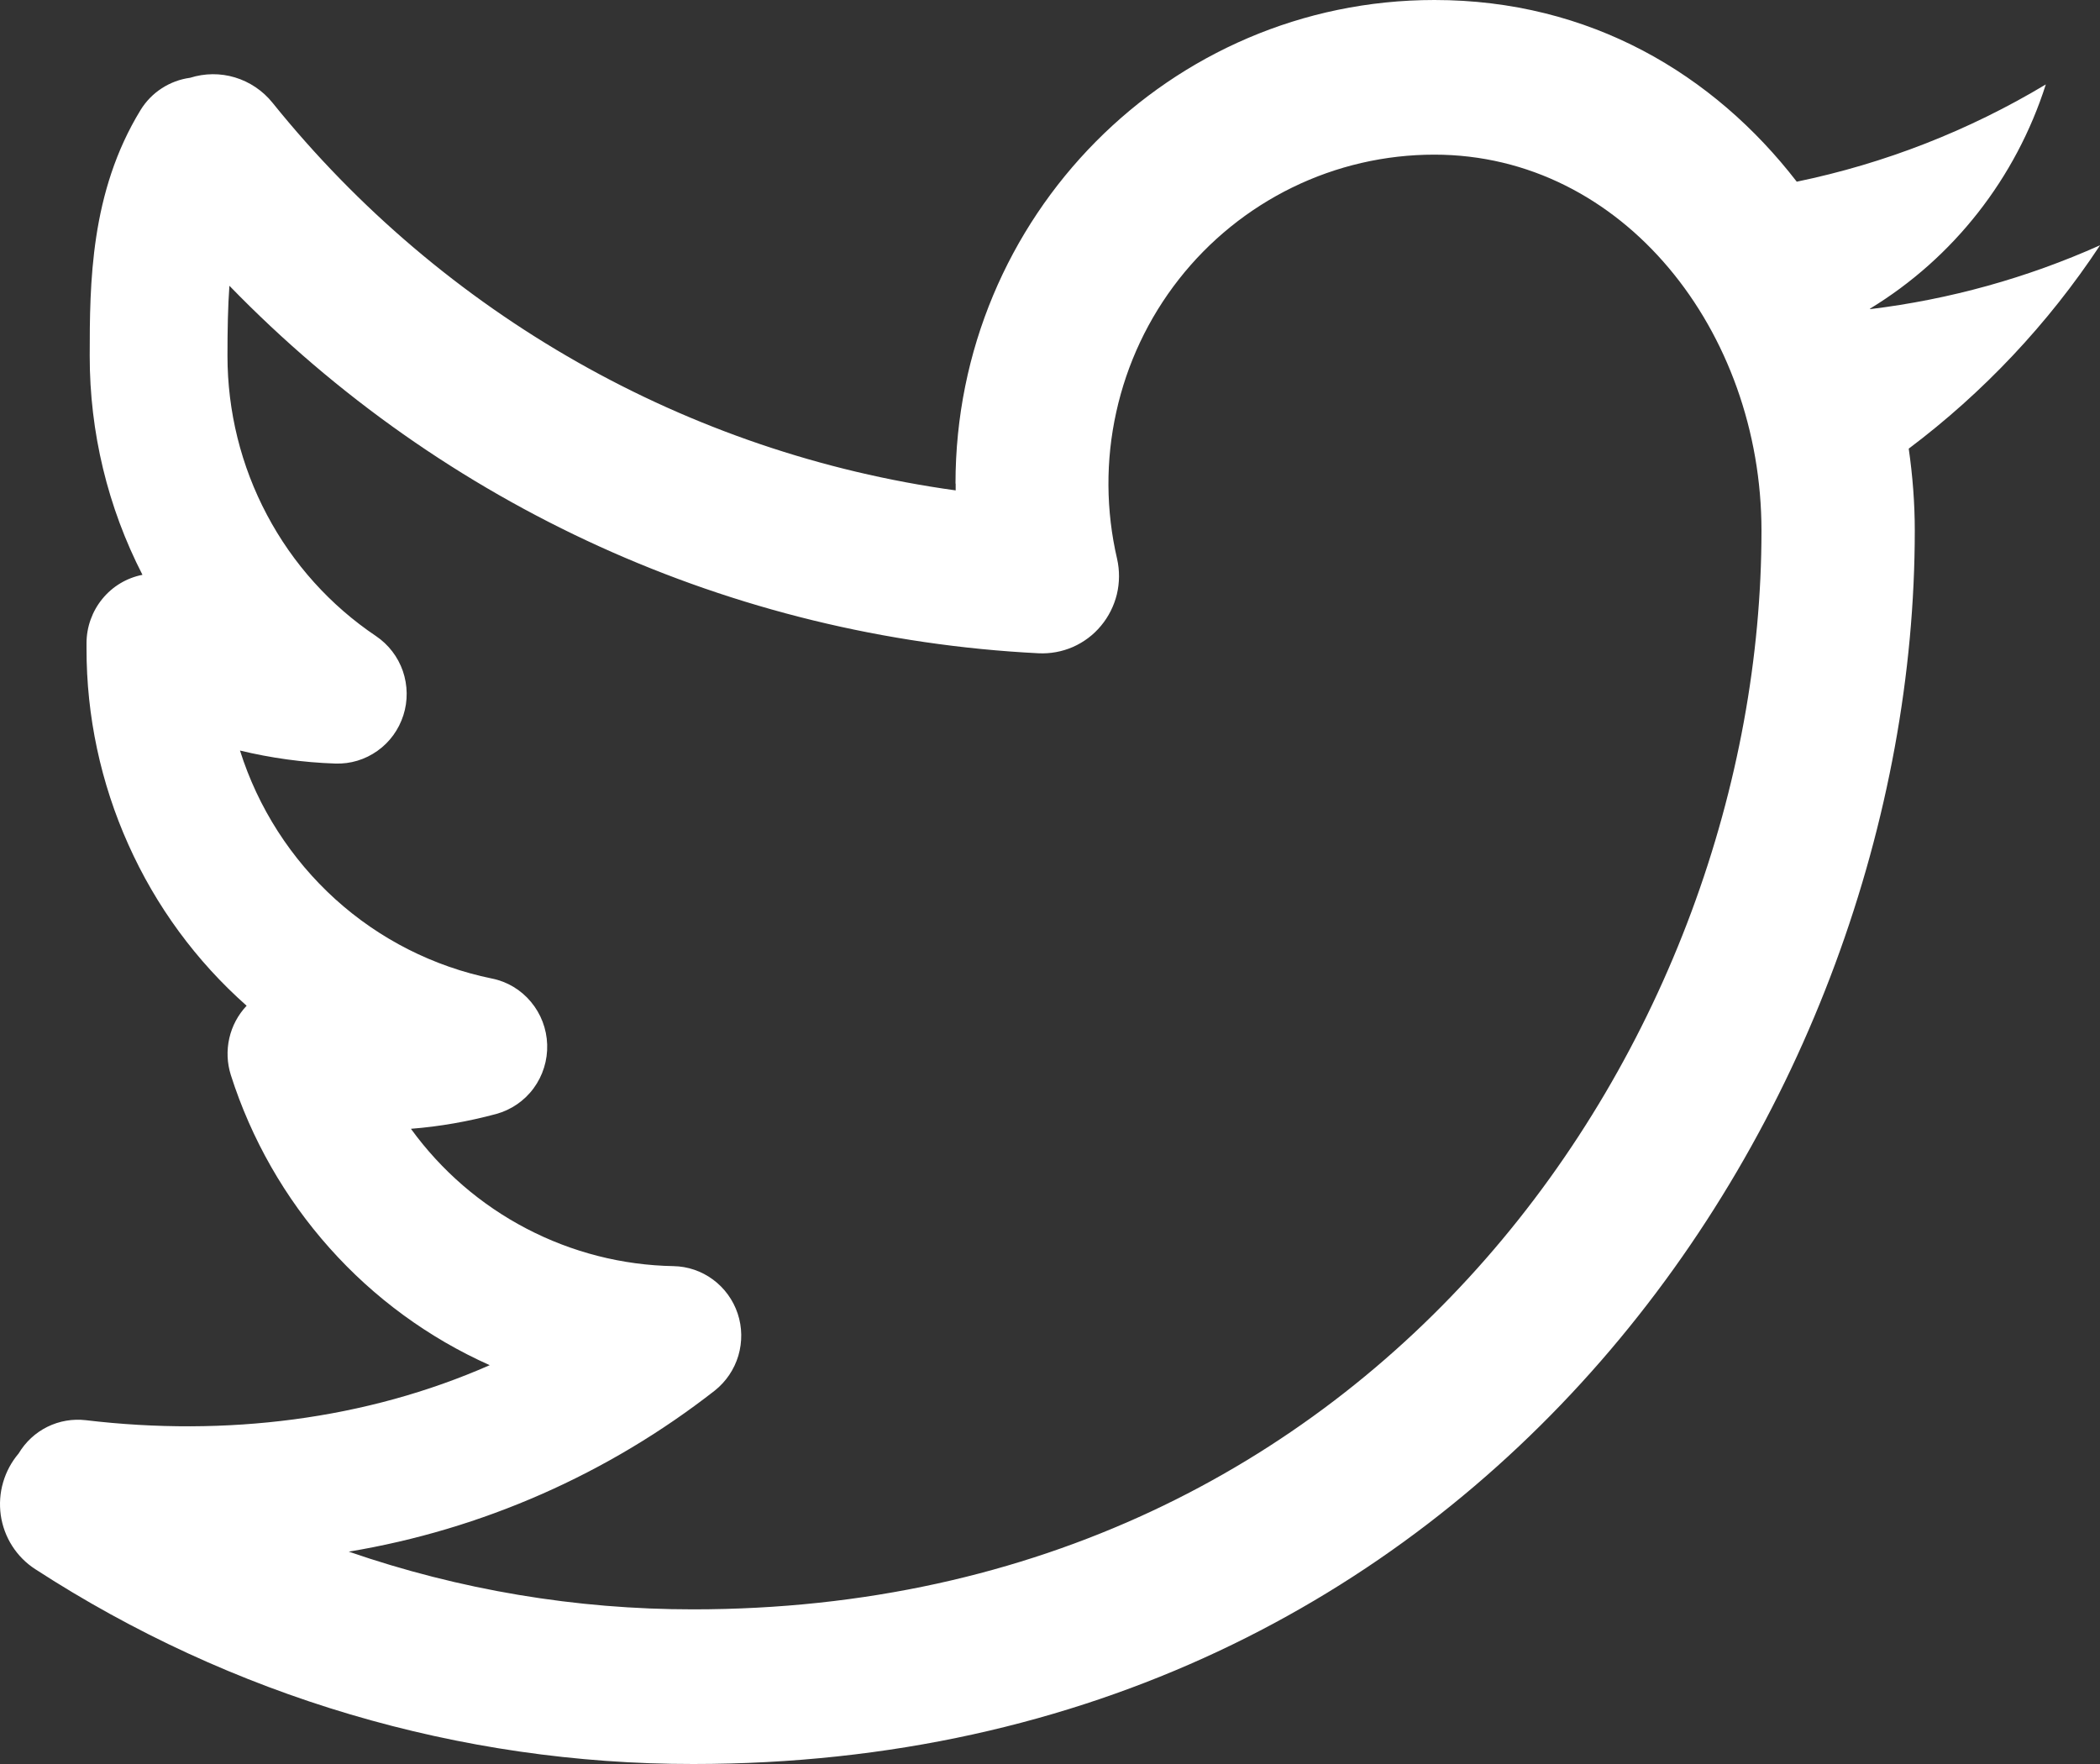 <svg width="25" height="21" viewBox="0 0 25 21" fill="none" xmlns="http://www.w3.org/2000/svg">
<rect x="0" y="0" width="25" height="21" fill="#333333" stroke="none"/>
<path fill-rule="evenodd" clip-rule="evenodd" d="M11.375 5.757C11.375 2.578 13.928 0 17.077 0C18.926 0 20.401 0.882 21.39 2.163C22.435 1.947 23.437 1.556 24.355 1.005C23.999 2.121 23.256 3.07 22.261 3.675L22.265 3.68C23.209 3.565 24.131 3.309 25 2.92L24.998 2.924C24.384 3.853 23.612 4.673 22.723 5.341C22.77 5.667 22.795 5.993 22.795 6.317C22.795 13.105 17.673 21 8.253 21C5.475 21.002 2.756 20.197 0.419 18.68C0.309 18.609 0.216 18.515 0.145 18.404C0.074 18.293 0.028 18.168 0.009 18.037C-0.009 17.906 3.28138e-05 17.773 0.037 17.647C0.074 17.52 0.137 17.403 0.222 17.303C0.304 17.166 0.422 17.056 0.564 16.986C0.706 16.916 0.864 16.889 1.021 16.907C2.691 17.106 4.358 16.9 5.83 16.252C5.104 15.928 4.454 15.453 3.923 14.857C3.392 14.262 2.991 13.56 2.748 12.798C2.703 12.656 2.697 12.504 2.73 12.359C2.763 12.214 2.834 12.081 2.936 11.973C2.336 11.442 1.856 10.788 1.528 10.054C1.199 9.321 1.029 8.525 1.03 7.72V7.657C1.03 7.465 1.097 7.278 1.218 7.13C1.339 6.981 1.508 6.88 1.696 6.843C1.282 6.038 1.067 5.144 1.068 4.236C1.068 3.375 1.074 2.289 1.674 1.309C1.738 1.205 1.824 1.117 1.926 1.051C2.028 0.985 2.143 0.942 2.263 0.926C2.437 0.871 2.624 0.869 2.798 0.922C2.973 0.975 3.129 1.08 3.244 1.223C5.277 3.747 8.184 5.397 11.377 5.838V5.757H11.375ZM8.253 19.159C6.858 19.16 5.472 18.928 4.152 18.472C5.74 18.208 7.238 17.548 8.51 16.554C8.643 16.448 8.741 16.303 8.79 16.139C8.838 15.975 8.836 15.8 8.782 15.638C8.728 15.476 8.625 15.334 8.488 15.233C8.352 15.132 8.187 15.076 8.018 15.073C7.407 15.062 6.808 14.909 6.265 14.625C5.723 14.342 5.253 13.936 4.892 13.438C5.239 13.411 5.578 13.35 5.906 13.262C6.085 13.213 6.243 13.105 6.353 12.955C6.463 12.805 6.52 12.622 6.514 12.435C6.508 12.248 6.44 12.069 6.32 11.926C6.201 11.783 6.037 11.685 5.855 11.649C5.161 11.507 4.518 11.181 3.991 10.704C3.464 10.226 3.072 9.616 2.857 8.935C3.222 9.023 3.603 9.077 3.993 9.09C4.172 9.096 4.347 9.043 4.493 8.939C4.639 8.836 4.747 8.687 4.802 8.515C4.857 8.344 4.854 8.159 4.796 7.989C4.737 7.819 4.625 7.673 4.477 7.573C3.932 7.207 3.486 6.711 3.178 6.129C2.869 5.547 2.708 4.897 2.708 4.236C2.708 3.927 2.713 3.653 2.731 3.402C5.283 6.032 8.722 7.593 12.363 7.777C12.504 7.784 12.644 7.758 12.773 7.702C12.902 7.645 13.017 7.559 13.107 7.45C13.198 7.341 13.262 7.213 13.296 7.075C13.329 6.937 13.33 6.792 13.299 6.654C13.165 6.079 13.161 5.481 13.289 4.905C13.416 4.328 13.671 3.788 14.034 3.325C14.397 2.862 14.86 2.488 15.386 2.231C15.913 1.974 16.49 1.841 17.075 1.841C19.325 1.841 20.97 3.946 20.97 6.319C20.97 12.313 16.455 19.159 8.251 19.159H8.253Z" fill="white"/>
</svg>
